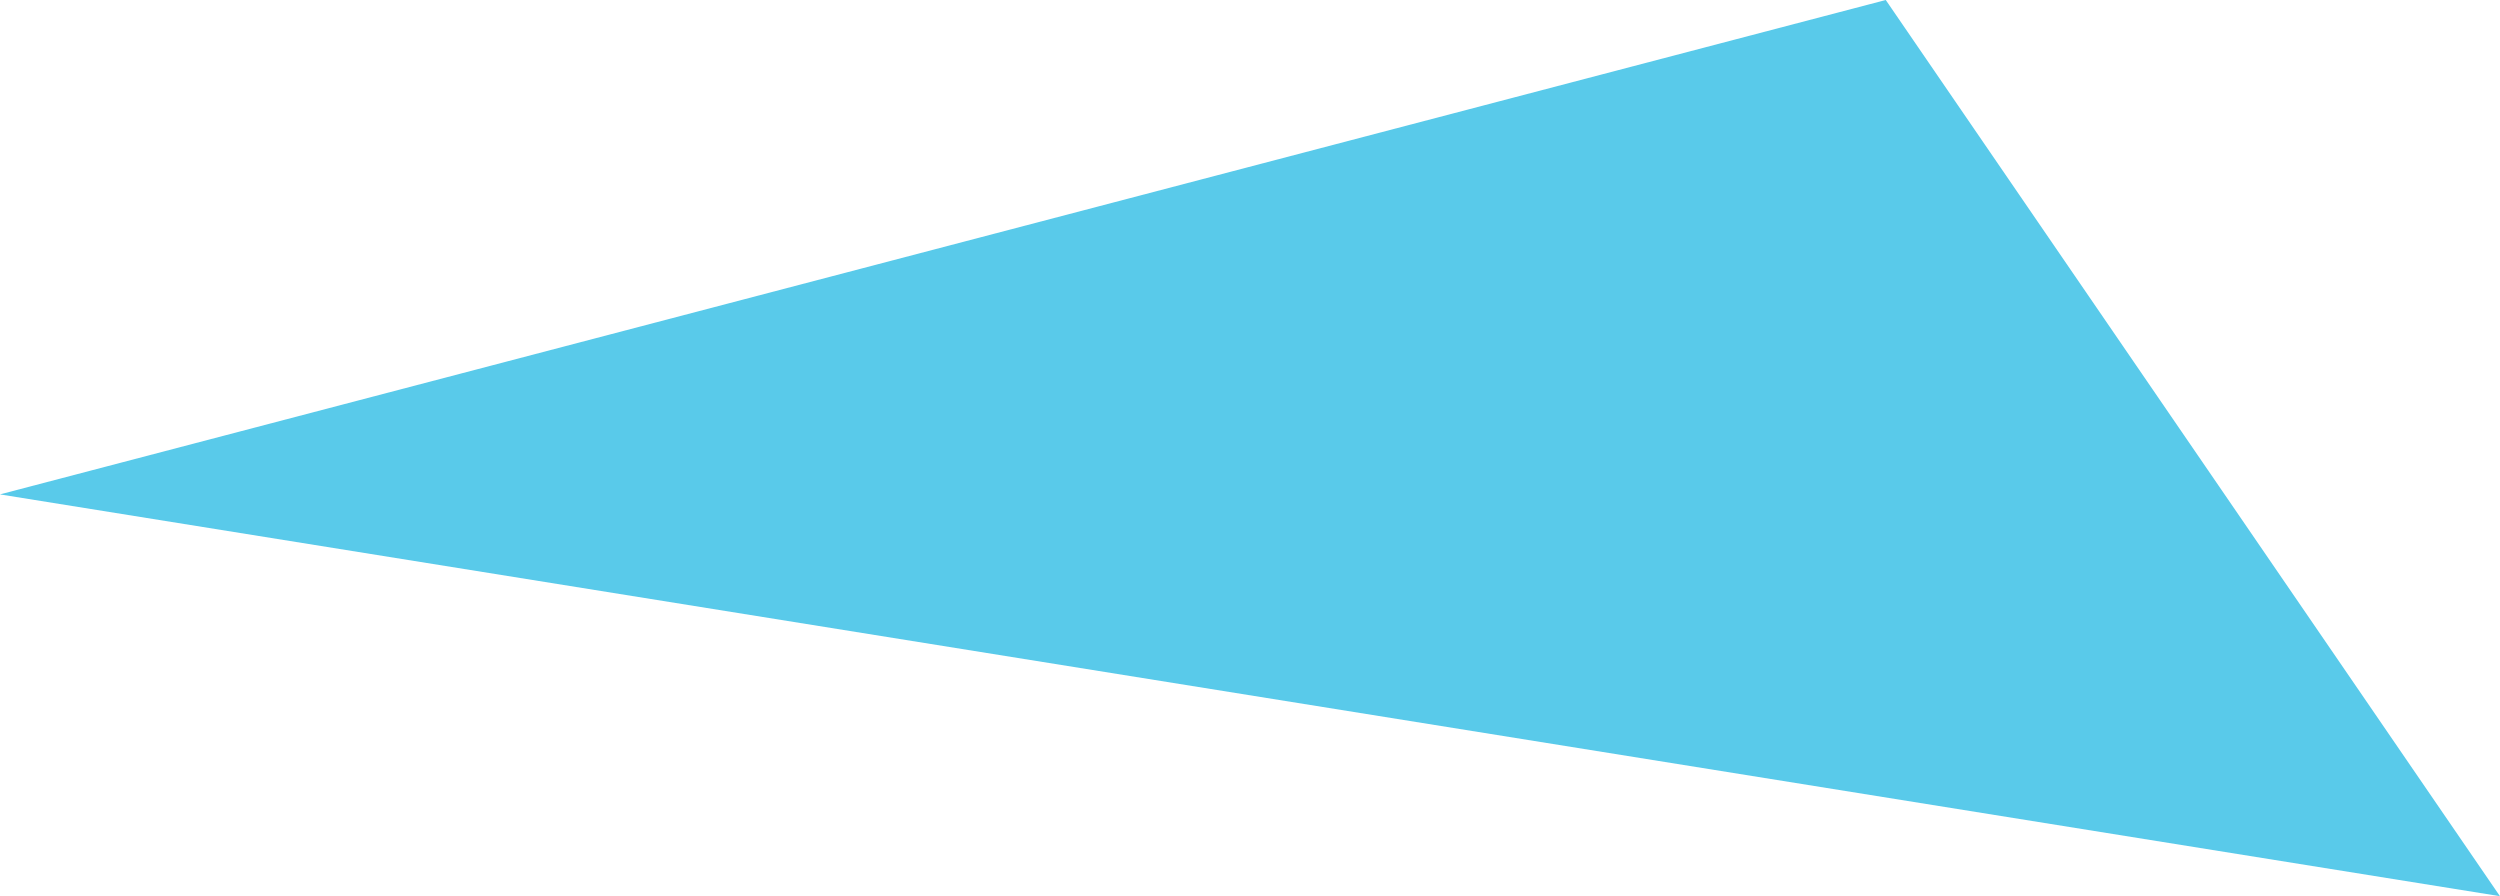 <svg xmlns="http://www.w3.org/2000/svg" width="215.026" height="77.081" viewBox="0 0 215.026 77.081"><path d="M286.908,564.845l-162.2,42.523,215.026,34.558Z" transform="translate(-124.713 -564.845)" fill="#59caea"/></svg>